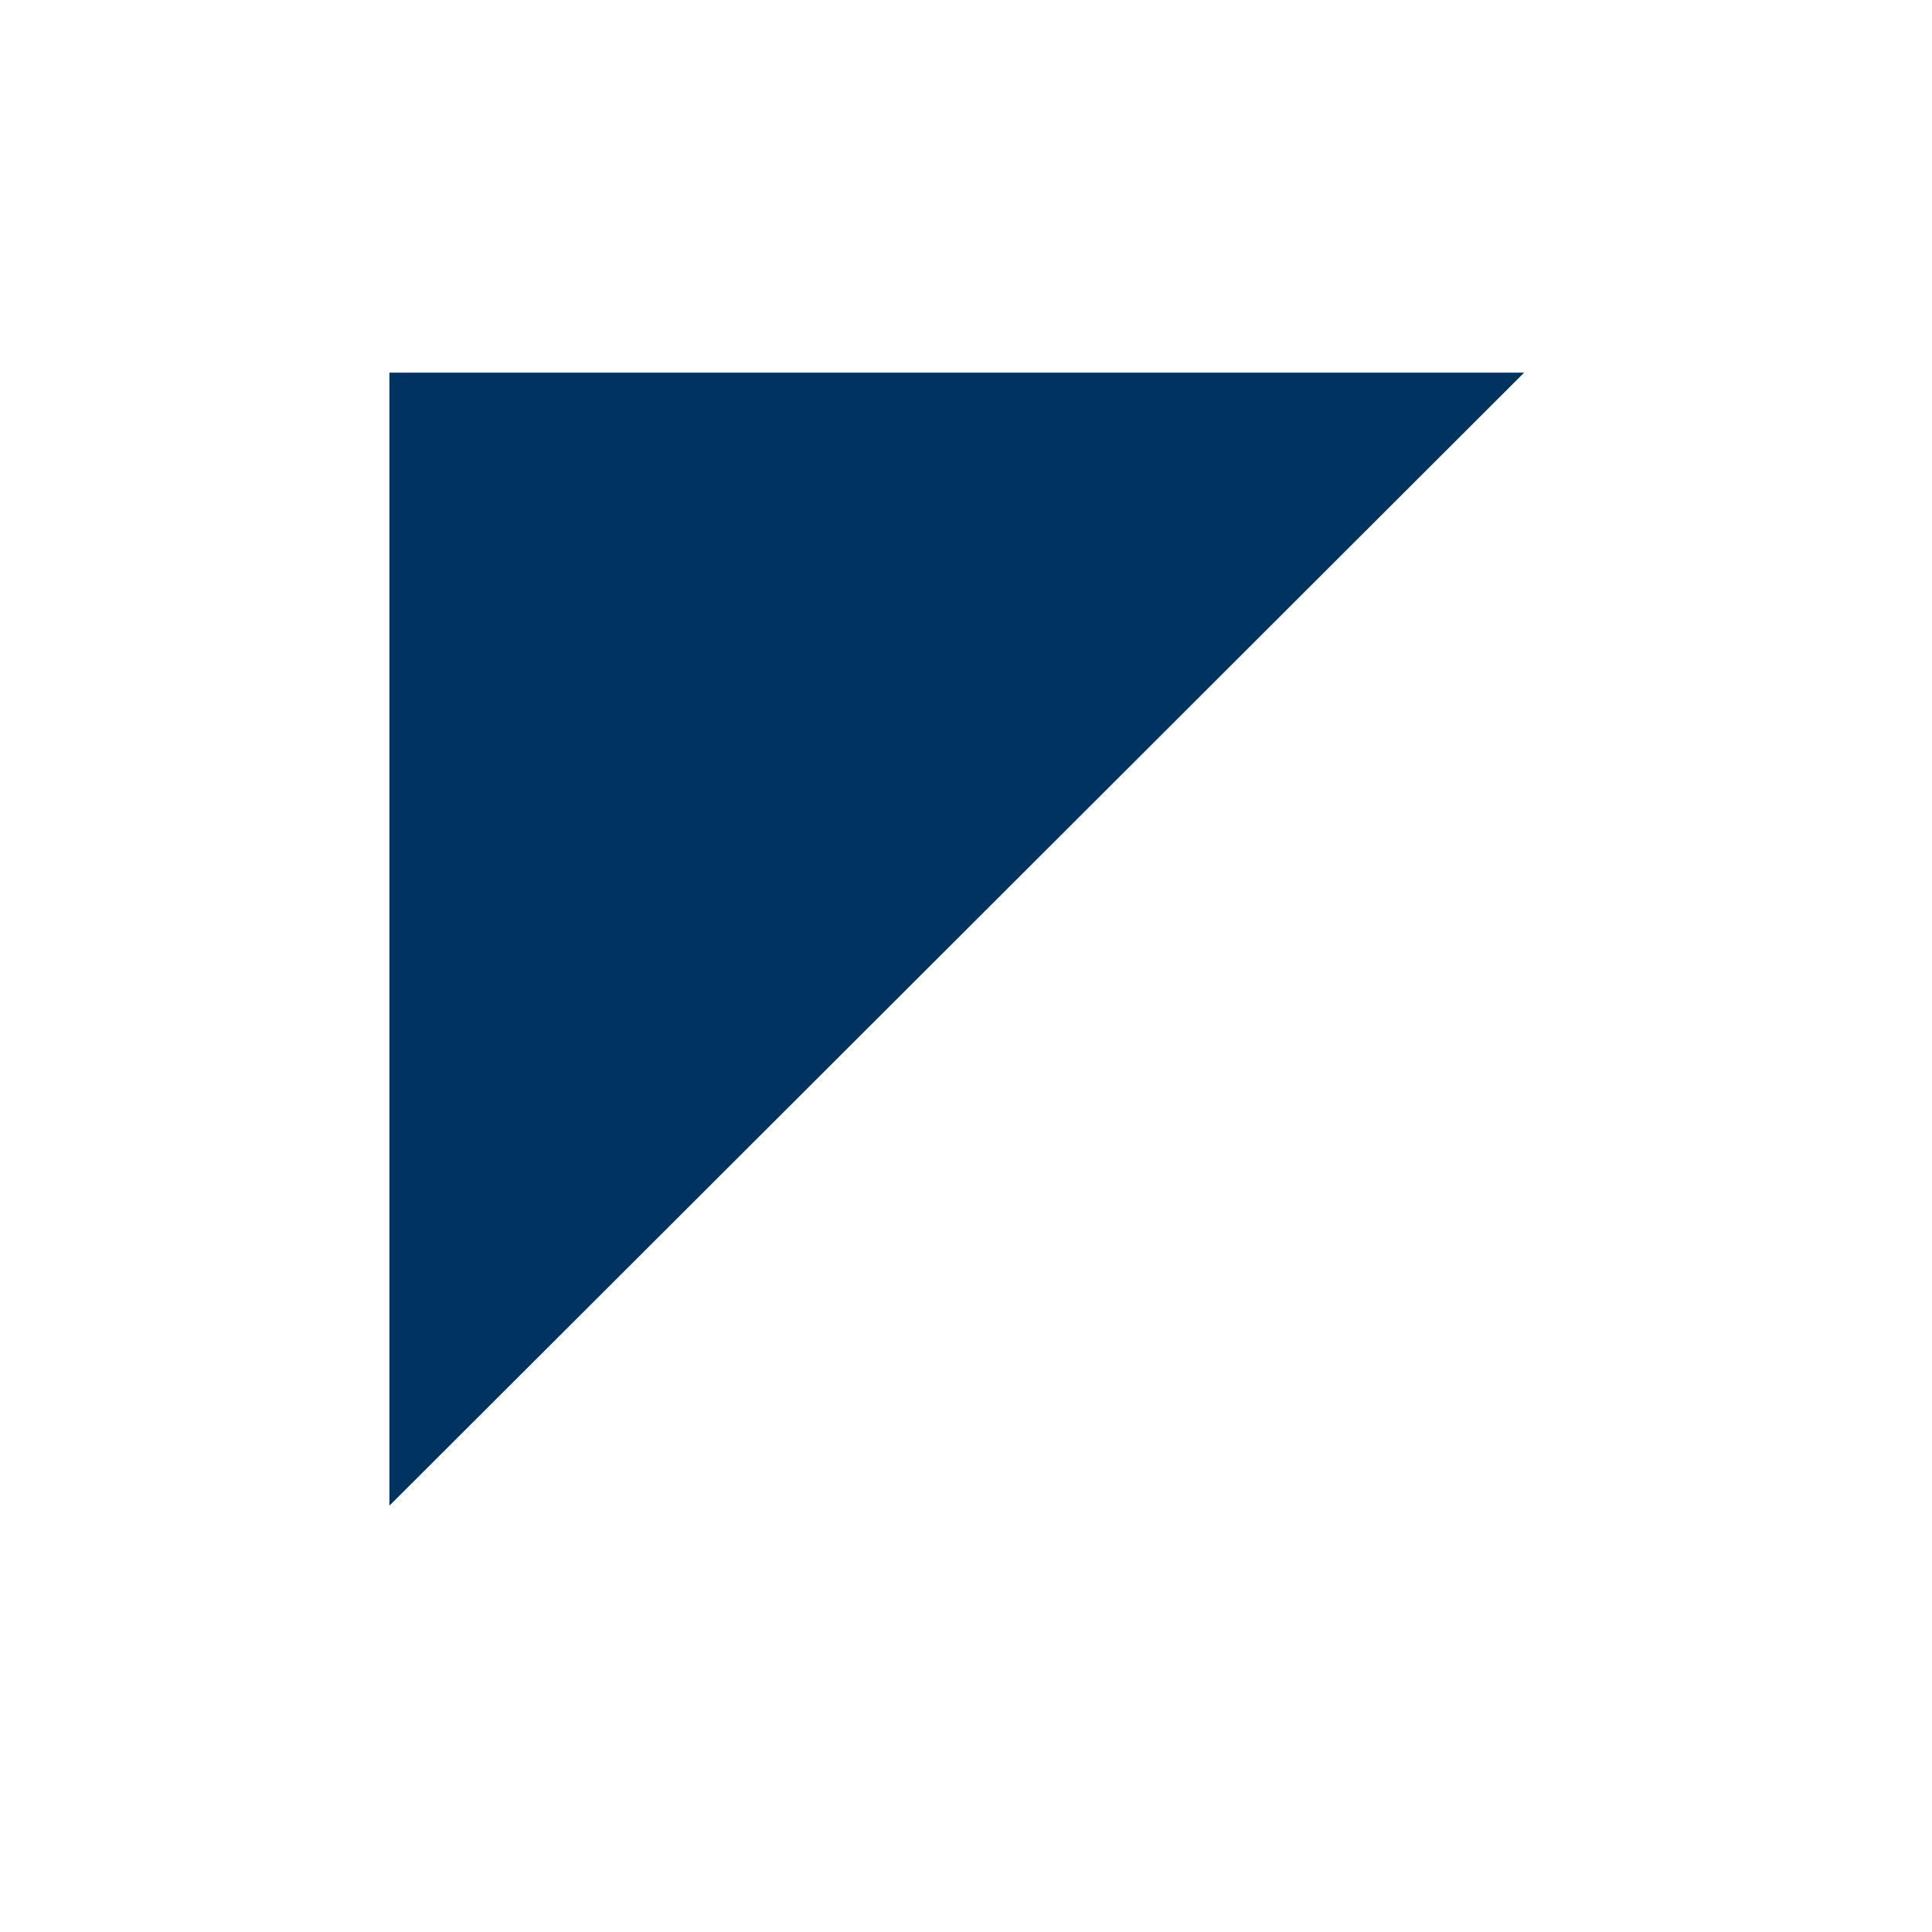 <svg xmlns="http://www.w3.org/2000/svg" id="Ebene_1" data-name="Ebene 1" version="1.1" viewBox="0 0 900 900">
  <defs>
    <style>
      .cls-1 {
        fill: #003360;
        stroke-width: 0px;
      }
    </style>
  </defs>
  <path class="cls-1" d="M181.4,173.6h528.6c-176.1,175.9-352.6,352.1-528.6,527.8V173.6Z"/>
</svg>